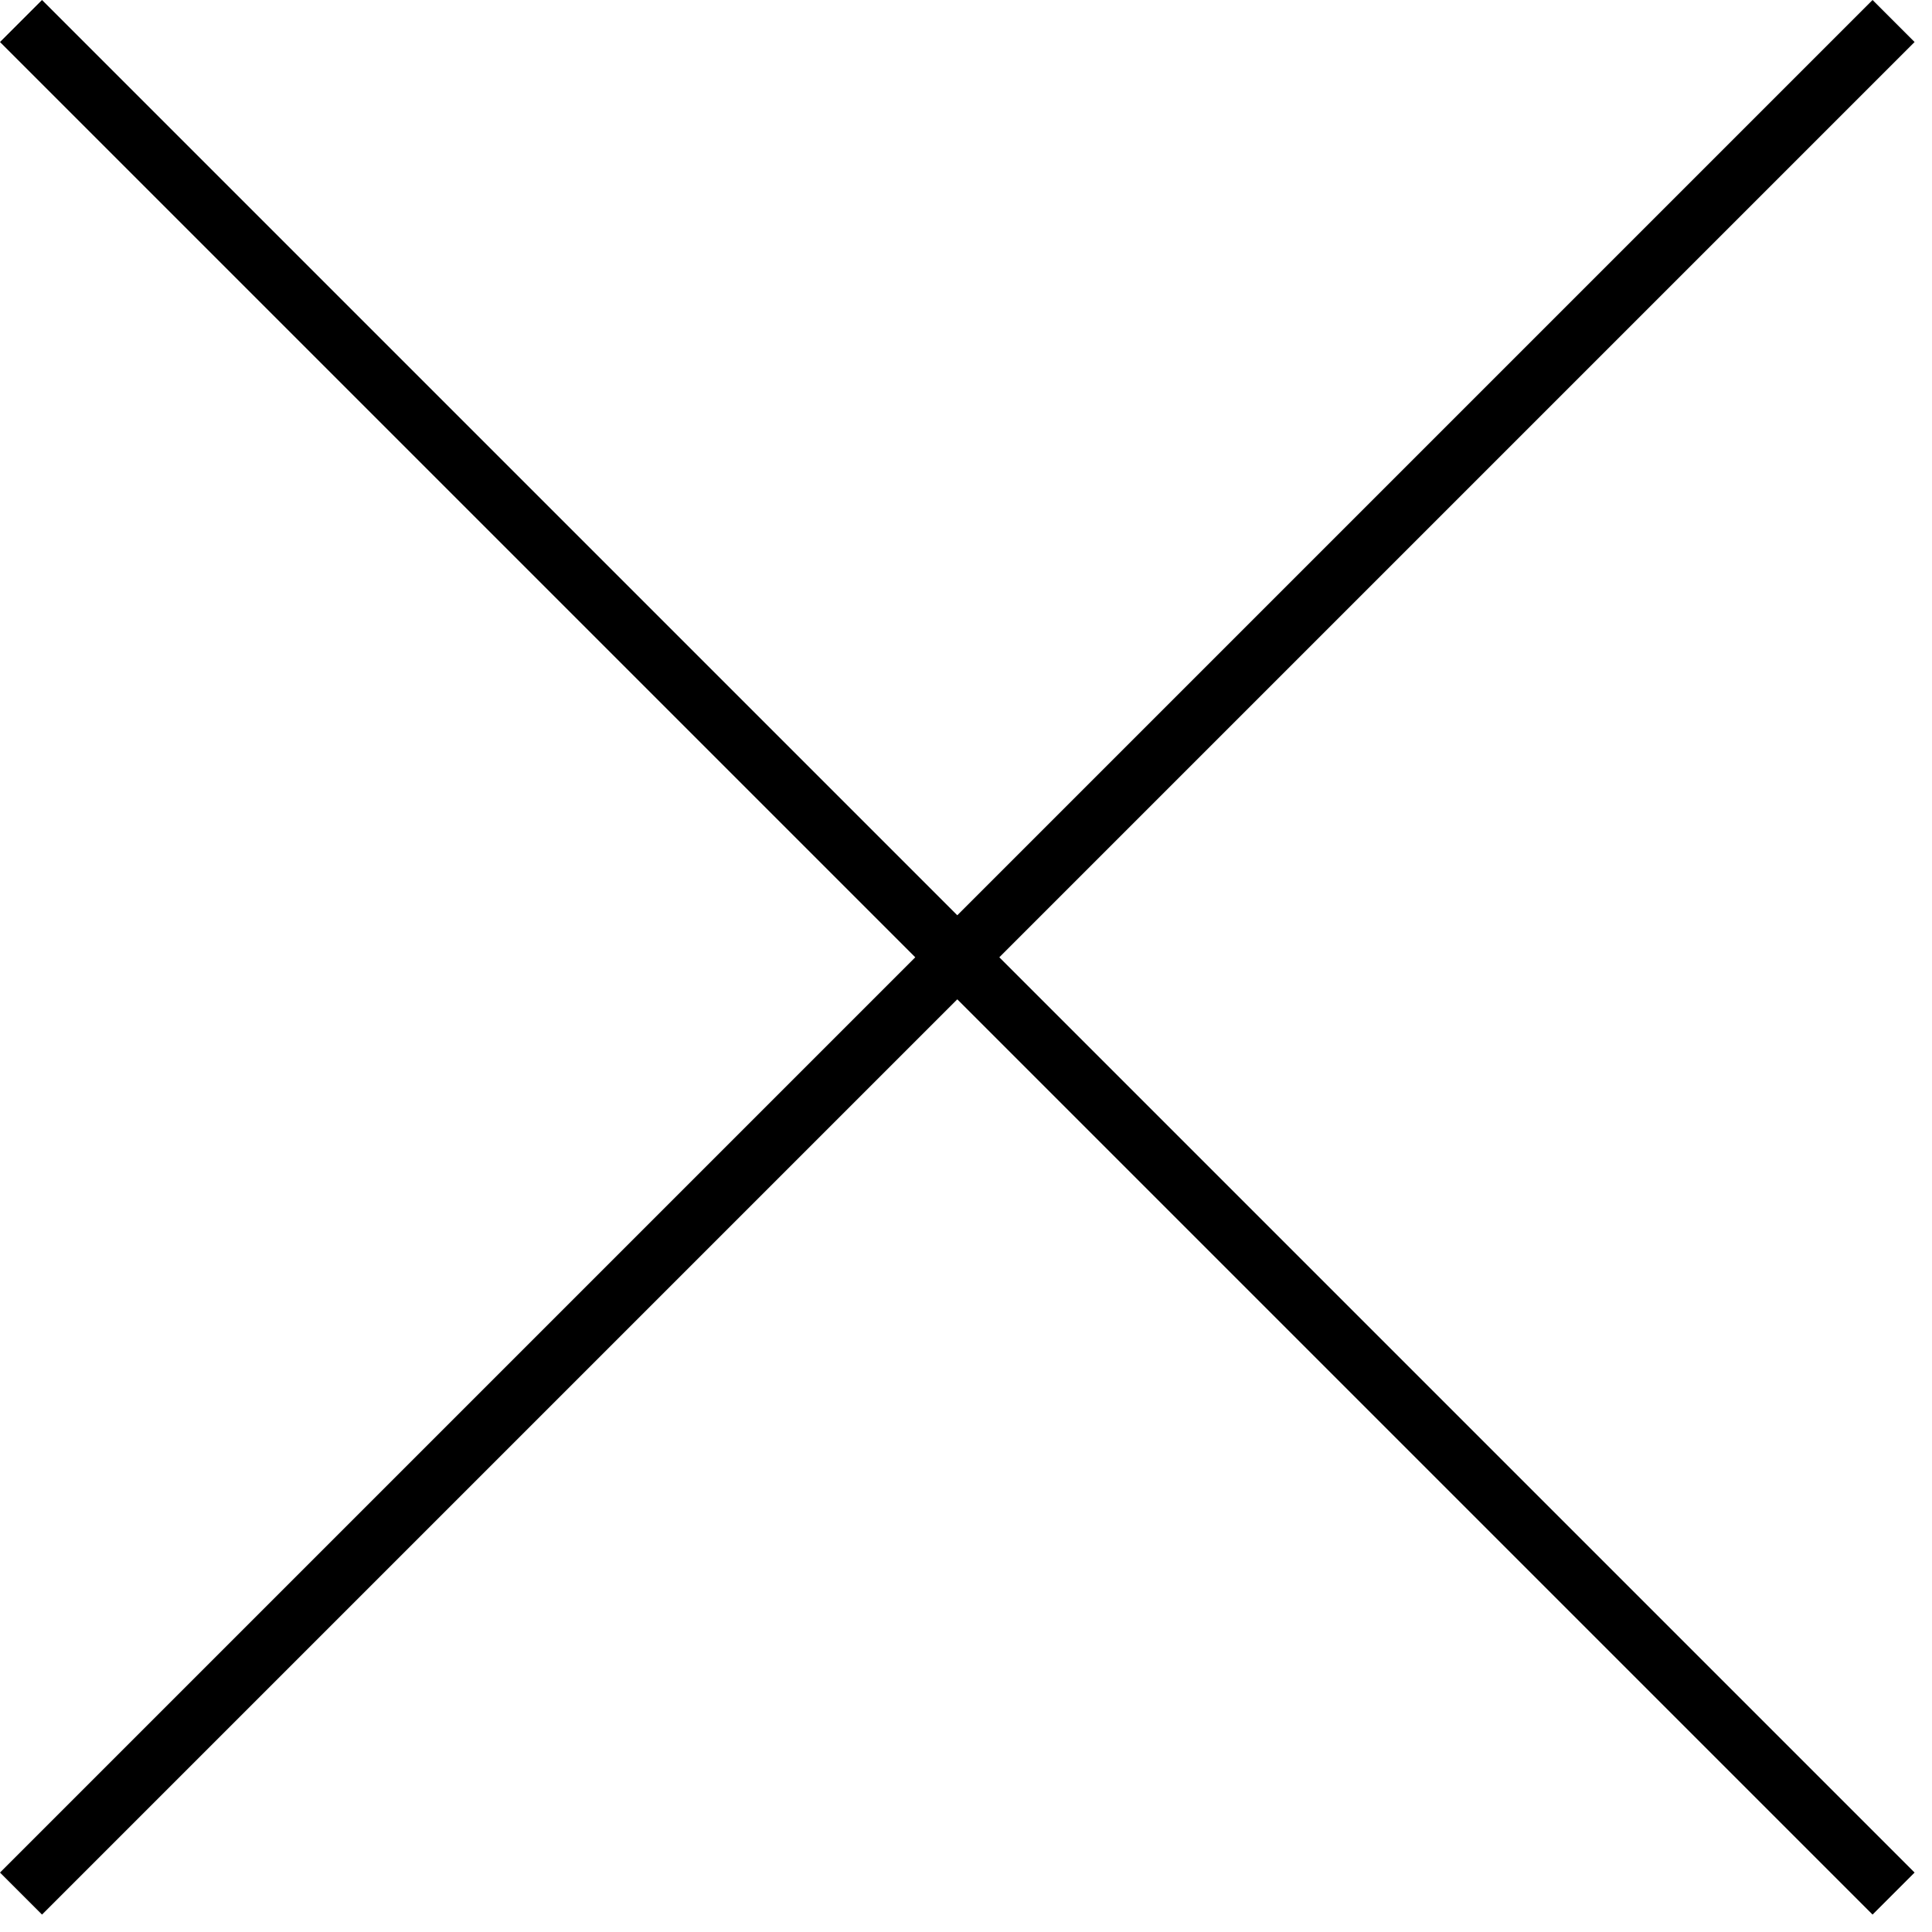 <svg width="65" height="65" viewBox="0 0 65 65" fill="none" xmlns="http://www.w3.org/2000/svg">
<path d="M63.707 0.707L0.707 63.707M0.707 0.707L63.707 63.707" stroke="black" stroke-width="2"/>
</svg>
